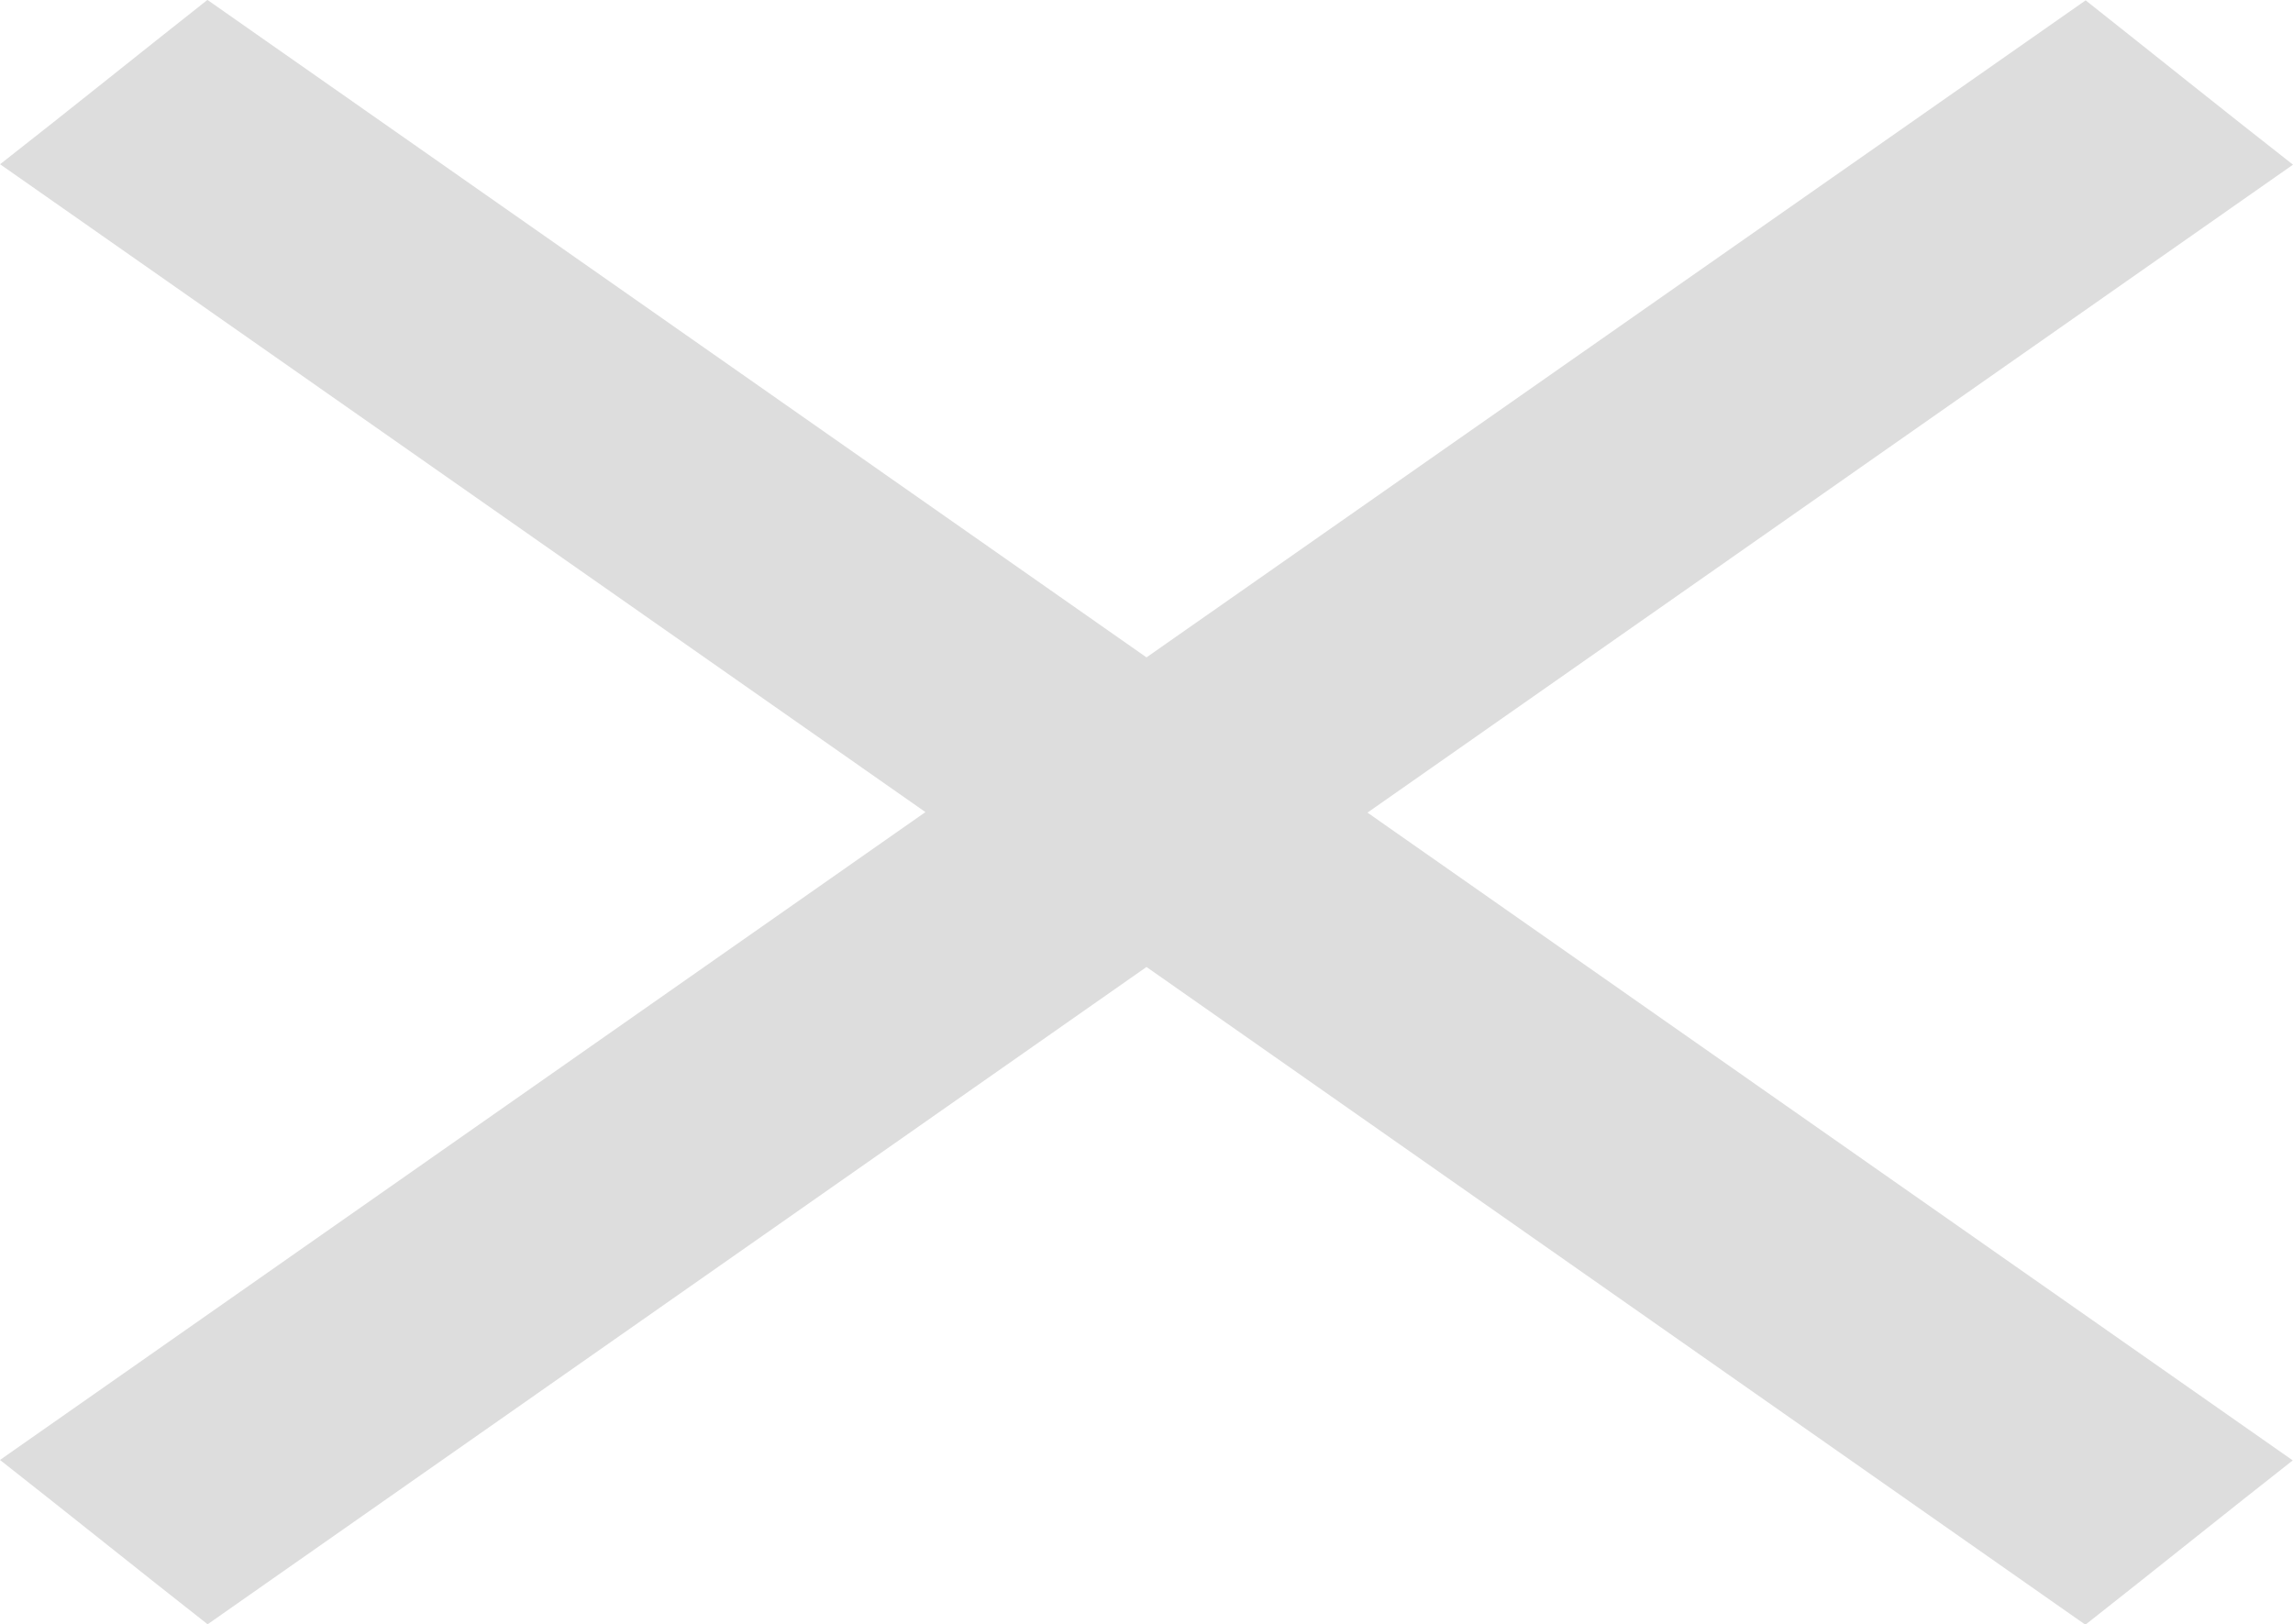 <svg xmlns="http://www.w3.org/2000/svg" width="26.242" height="18.593" viewBox="0 0 26.242 18.593">
  <path id="合体_20" data-name="合体 20" d="M-10957.88,11.565l-10.745,7.524c-.793-.622-1.58-1.256-2.376-1.881l10.591-7.416L-10971,2.376c.793-.62,1.58-1.256,2.373-1.881l10.747,7.526L-10947.132.5c.79.625,1.58,1.261,2.373,1.881l-10.592,7.417,10.589,7.415c-.793.622-1.58,1.258-2.373,1.881Z" transform="translate(10971.001 -0.496)" fill="#ddd"/>
</svg>
